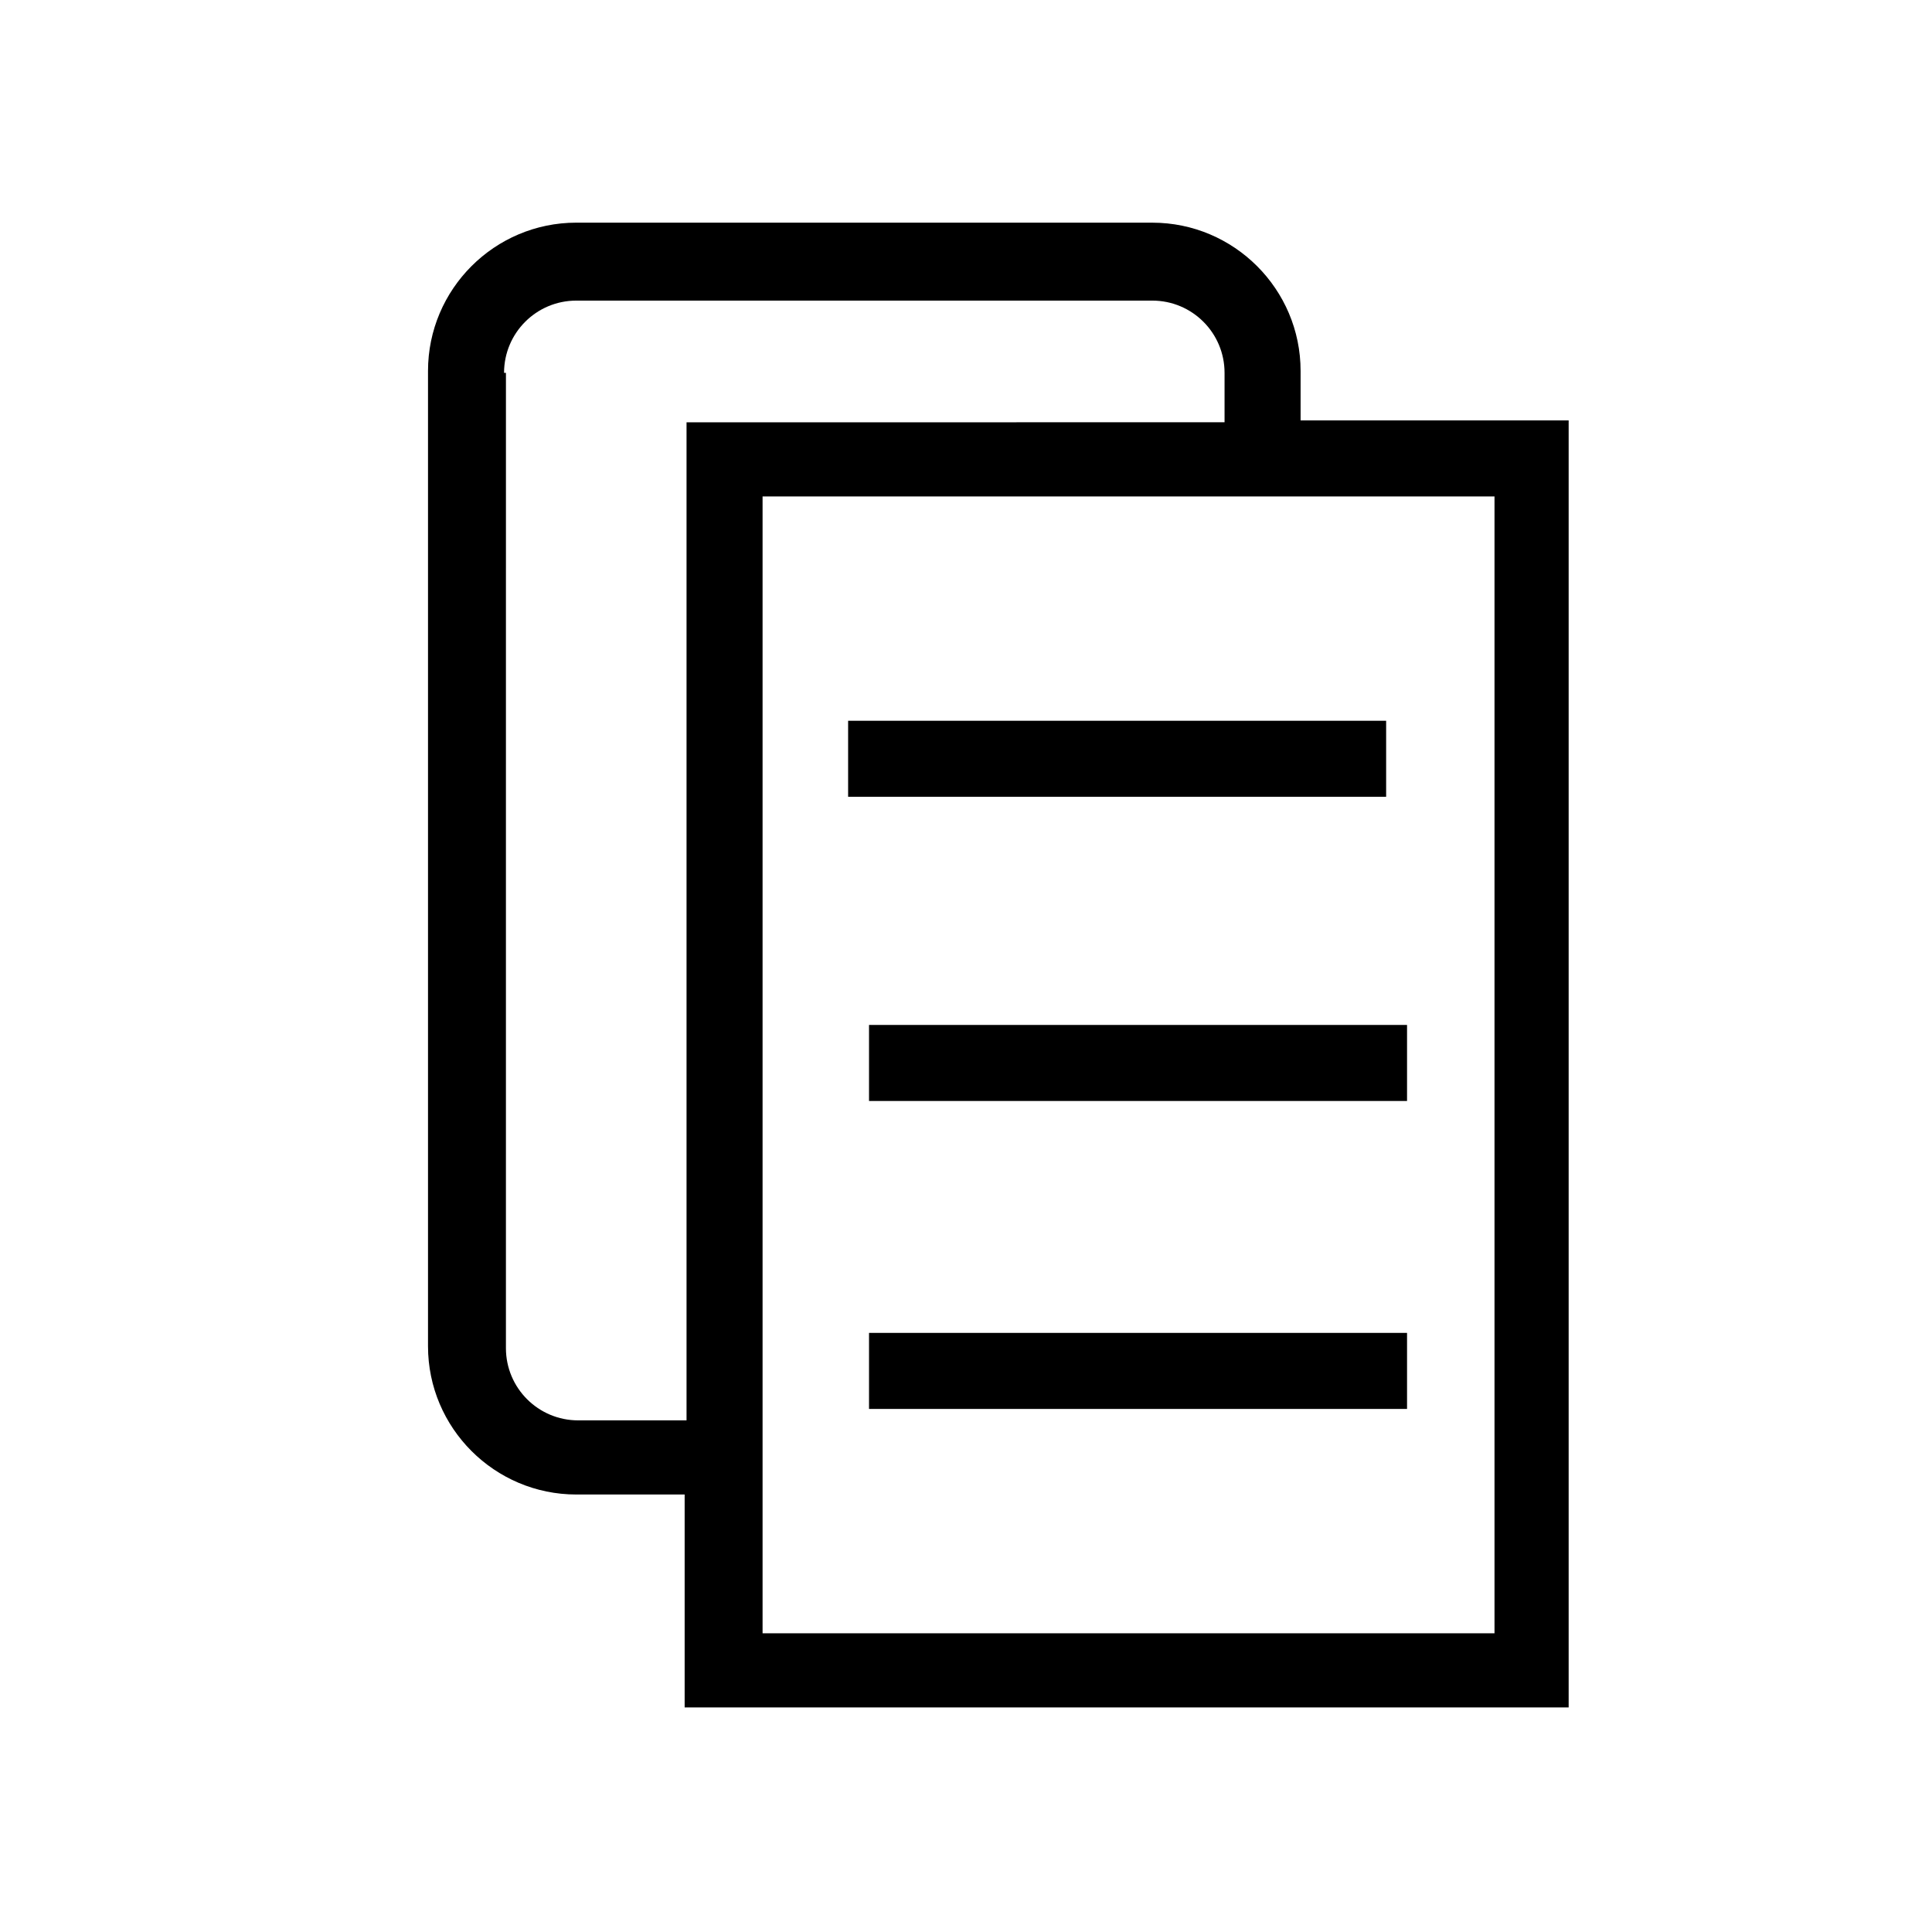 <?xml version="1.0" encoding="UTF-8"?>
<!-- Uploaded to: ICON Repo, www.svgrepo.com, Generator: ICON Repo Mixer Tools -->
<svg fill="#000000" width="800px" height="800px" version="1.1" viewBox="144 144 512 512" xmlns="http://www.w3.org/2000/svg">
 <g>
  <path d="m296.72 540.06h28.719v56.426h234.27v-341.08h-71.039v-13.098c0-21.664-17.633-39.297-39.297-39.297l-152.65-0.004c-21.664 0-39.297 17.633-39.297 39.297v258.46c0 21.664 17.633 39.297 39.297 39.297zm243.34-264.5v301.28h-193.97v-301.28zm-262.48-32.75c0-10.578 8.566-19.145 19.145-19.145h152.65c10.578 0 19.145 8.566 19.145 19.145v13.098l-142.58 0.004v264.5h-28.719c-10.578 0-19.145-8.566-19.145-19.145l0.004-258.46z"/>
  <path d="m368.76 335.01h142.58v20.152h-142.58z"/>
  <path d="m374.3 415.62h142.58v20.152h-142.58z"/>
  <path d="m374.3 497.23h142.58v20.152h-142.58z"/>
 </g>
</svg>